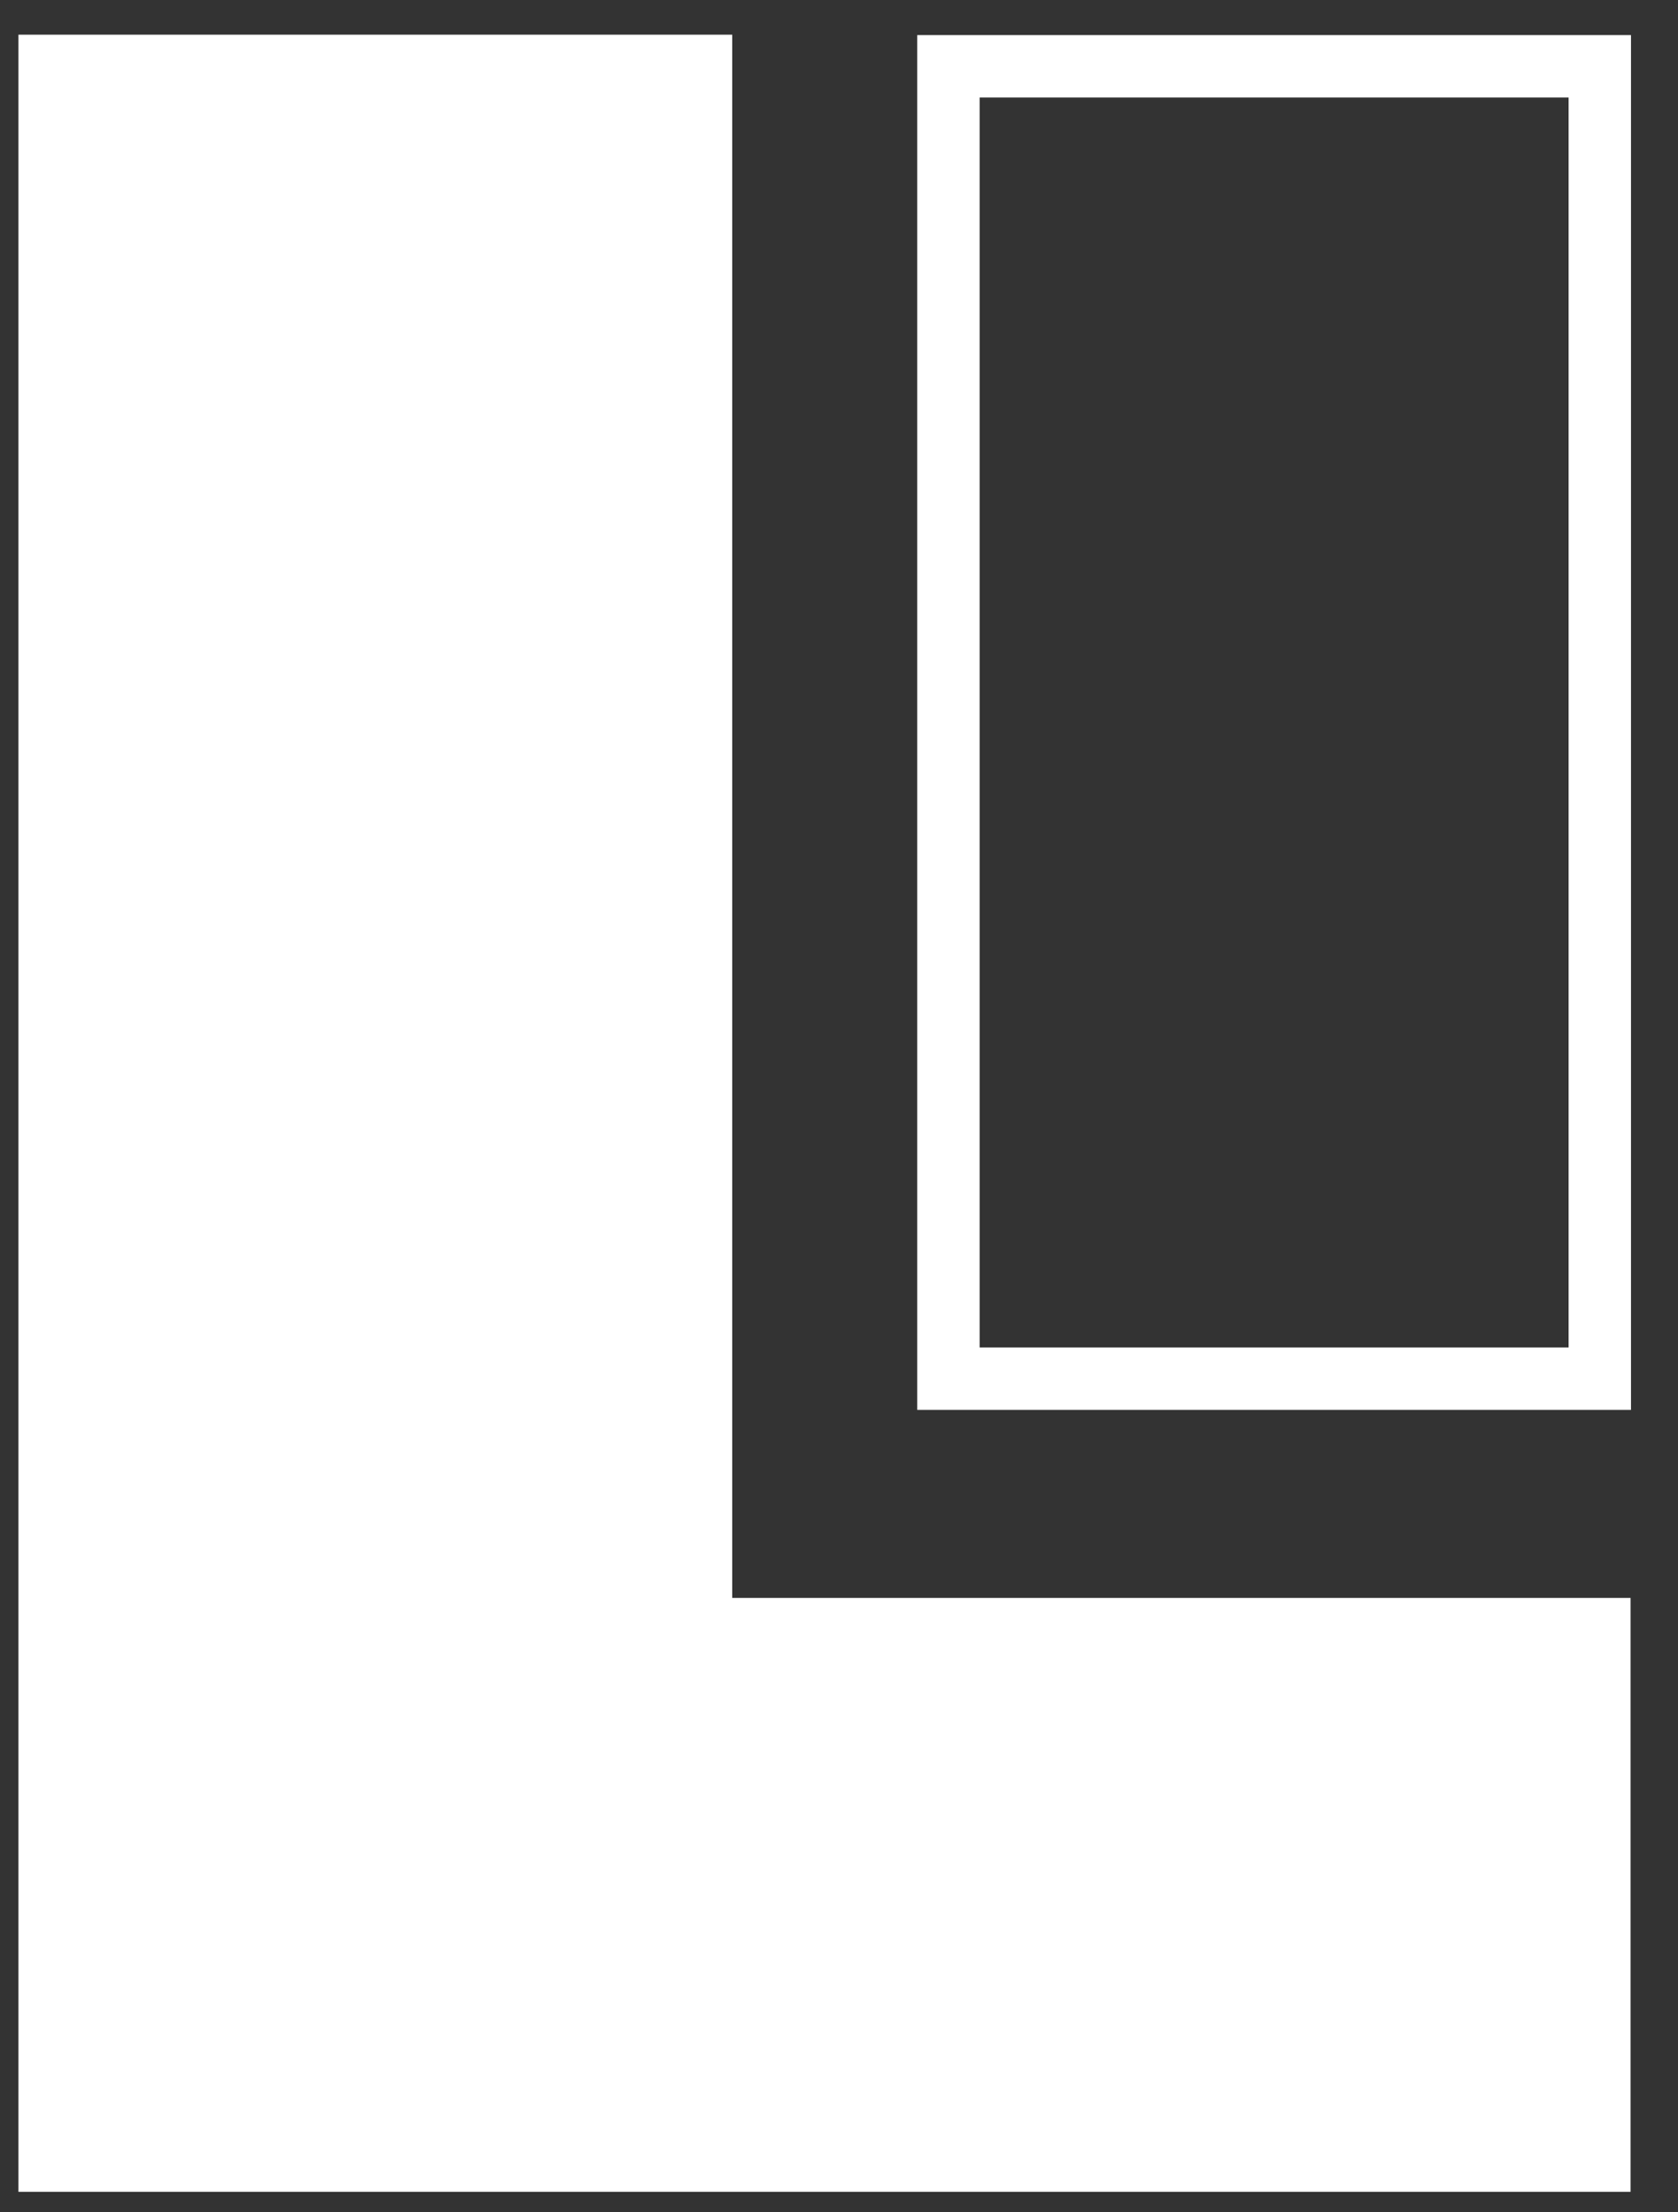 <?xml version="1.0" encoding="utf-8"?>
<!-- Generator: Adobe Illustrator 23.0.1, SVG Export Plug-In . SVG Version: 6.00 Build 0)  -->
<svg version="1.1" id="Ebene_1" xmlns="http://www.w3.org/2000/svg" xmlns:xlink="http://www.w3.org/1999/xlink" x="0px" y="0px"
	 viewBox="0 0 242 319" style="enable-background:new 0 0 242 319;" xml:space="preserve">
<rect x="0" y="0" width="242" height="319" fill="#333333" stroke="none"/>
<style type="text/css">
	.st0{fill:#FFFFFF;}
</style>
<g>
	<path class="st0" d="M226.22,14.06V194.3h-84.94V14.06H226.22 M235.22,5.06H132.28V203.3h102.94V5.06L235.22,5.06z"/>
</g>
<path class="st0" d="M2.66,5h102.94v225.41h129.56v85.64H2.66V5z"/>
</svg>

